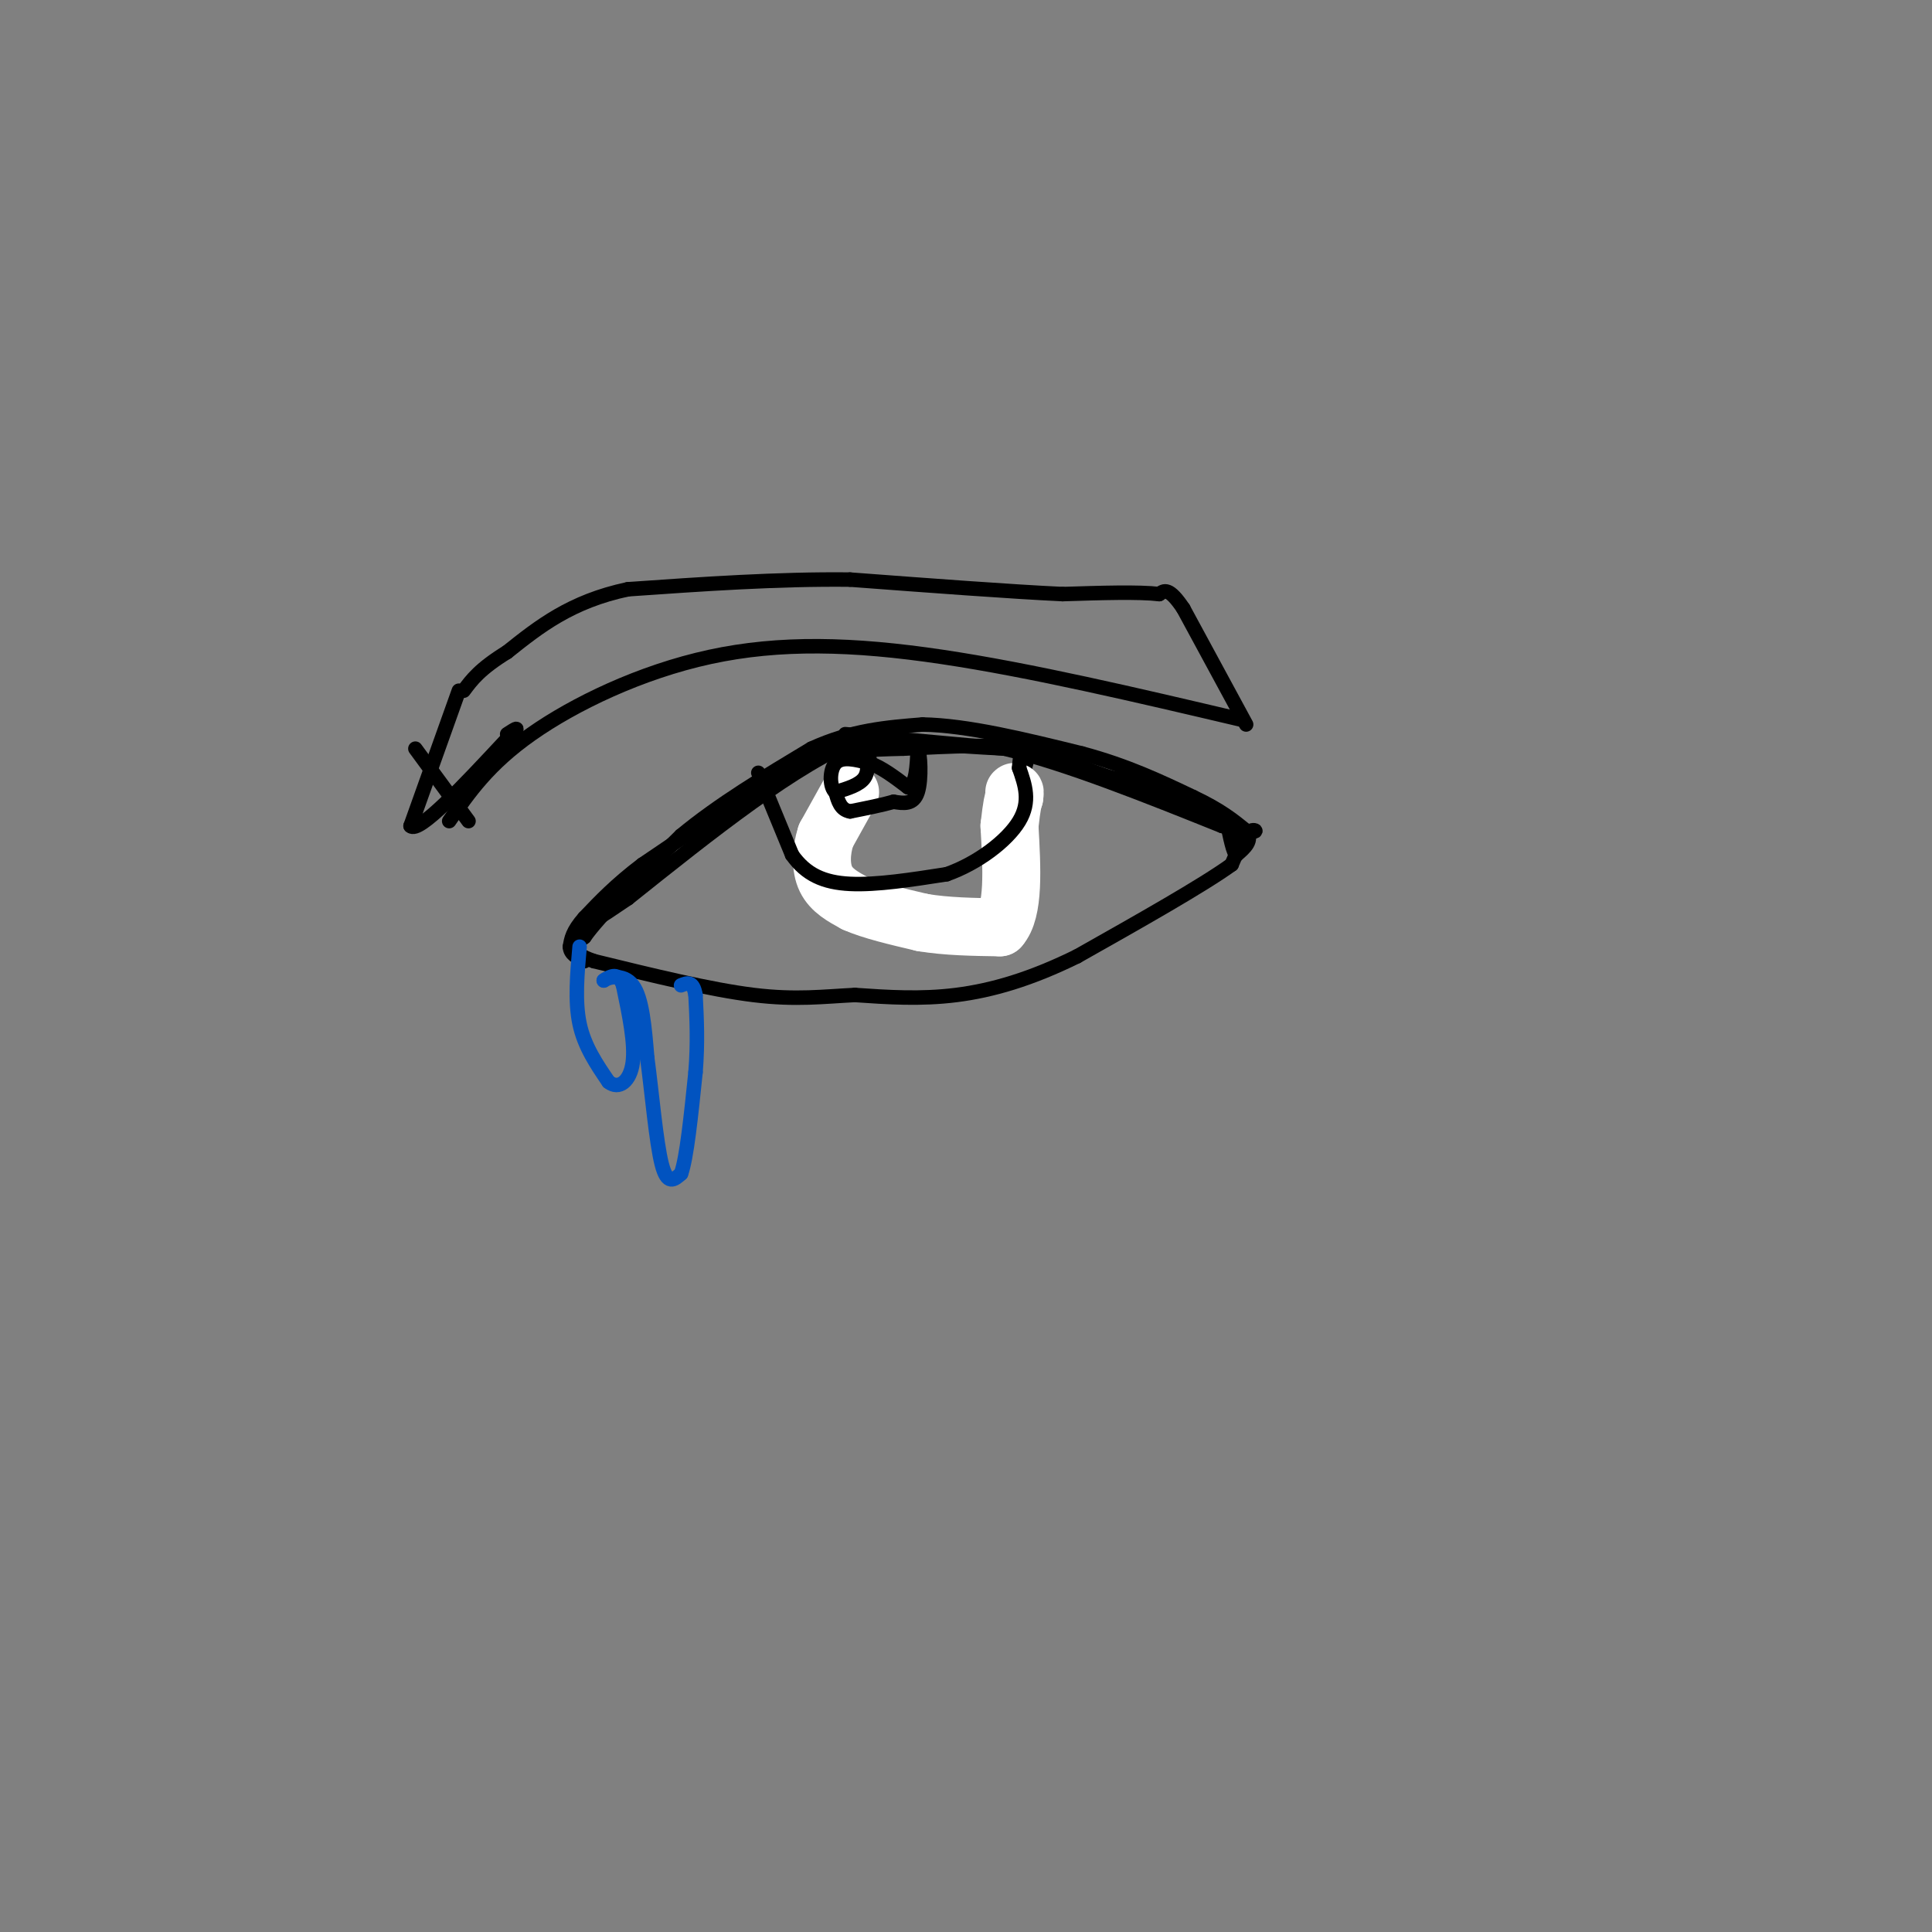 <svg viewBox='0 0 400 400' version='1.1' xmlns='http://www.w3.org/2000/svg' xmlns:xlink='http://www.w3.org/1999/xlink'><rect x="0" y="0" width="400" height="400" fill="#808080" stroke="none"/><g fill='none' stroke='#000000' stroke-width='3' stroke-linecap='round' stroke-linejoin='round'><path d='M180,157c-4.667,3.815 -9.333,7.631 -11,11c-1.667,3.369 -0.333,6.292 1,10c1.333,3.708 2.667,8.202 7,11c4.333,2.798 11.667,3.899 19,5'/><path d='M196,194c4.702,0.512 6.958,-0.708 9,-1c2.042,-0.292 3.869,0.345 5,-5c1.131,-5.345 1.565,-16.673 2,-28'/><path d='M212,160c1.022,-5.378 2.578,-4.822 -3,-5c-5.578,-0.178 -18.289,-1.089 -31,-2'/><path d='M178,153c-13.167,5.167 -30.583,19.083 -48,33'/><path d='M130,186c-8.333,5.667 -5.167,3.333 -2,1'/><path d='M175,152c0.000,0.000 33.000,3.000 33,3'/><path d='M208,155c13.000,3.167 29.000,9.583 45,16'/><path d='M253,171c8.511,2.400 7.289,0.400 6,1c-1.289,0.600 -2.644,3.800 -4,7'/><path d='M255,179c-6.000,4.333 -19.000,11.667 -32,19'/><path d='M223,198c-9.600,4.733 -17.600,7.067 -25,8c-7.400,0.933 -14.200,0.467 -21,0'/><path d='M177,206c-6.467,0.311 -12.133,1.089 -21,0c-8.867,-1.089 -20.933,-4.044 -33,-7'/><path d='M123,199c-5.833,-2.000 -3.917,-3.500 -2,-5'/><path d='M121,194c3.000,-4.333 11.500,-12.667 20,-21'/><path d='M141,173c7.833,-6.500 17.417,-12.250 27,-18'/><path d='M168,155c8.333,-3.833 15.667,-4.417 23,-5'/><path d='M191,150c9.333,0.167 21.167,3.083 33,6'/><path d='M224,156c9.333,2.500 16.167,5.750 23,9'/><path d='M247,165c5.667,2.667 8.333,4.833 11,7'/><path d='M258,172c1.500,2.000 -0.250,3.500 -2,5'/><path d='M256,177c-0.667,-0.333 -1.333,-3.667 -2,-7'/><path d='M254,170c-2.333,-2.167 -7.167,-4.083 -12,-6'/><path d='M242,164c-4.000,-1.500 -8.000,-2.250 -12,-3'/><path d='M230,161c-4.667,-1.500 -10.333,-3.750 -16,-6'/><path d='M214,155c-7.167,-1.000 -17.083,-0.500 -27,0'/><path d='M187,155c-7.500,0.167 -12.750,0.583 -18,1'/><path d='M169,156c-5.500,1.667 -10.250,5.333 -15,9'/><path d='M154,165c-6.000,3.833 -13.500,8.917 -21,14'/><path d='M133,179c-5.500,4.167 -8.750,7.583 -12,11'/><path d='M121,190c-2.500,2.833 -2.750,4.417 -3,6'/><path d='M118,196c0.000,1.500 1.500,2.250 3,3'/></g>
<g fill='none' stroke='#FFFFFF' stroke-width='12' stroke-linecap='round' stroke-linejoin='round'><path d='M176,164c0.000,0.000 -5.000,9.000 -5,9'/><path d='M171,173c-1.044,3.178 -1.156,6.622 0,9c1.156,2.378 3.578,3.689 6,5'/><path d='M177,187c3.333,1.500 8.667,2.750 14,4'/><path d='M191,191c5.000,0.833 10.500,0.917 16,1'/><path d='M207,192c3.000,-3.333 2.500,-12.167 2,-21'/><path d='M209,171c0.500,-4.500 0.750,-5.250 1,-6'/><path d='M210,165c0.167,-1.167 0.083,-1.083 0,-1'/></g>
<g fill='none' stroke='#000000' stroke-width='3' stroke-linecap='round' stroke-linejoin='round'><path d='M157,160c0.000,0.000 7.000,17.000 7,17'/><path d='M164,177c2.867,4.067 6.533,5.733 12,6c5.467,0.267 12.733,-0.867 20,-2'/><path d='M196,181c6.444,-2.267 12.556,-6.933 15,-11c2.444,-4.067 1.222,-7.533 0,-11'/><path d='M211,159c0.167,-2.667 0.583,-3.833 1,-5'/><path d='M86,155c0.000,0.000 11.000,15.000 11,15'/><path d='M93,170c4.060,-5.875 8.119,-11.750 17,-18c8.881,-6.250 22.583,-12.875 37,-16c14.417,-3.125 29.548,-2.750 48,0c18.452,2.750 40.226,7.875 62,13'/><path d='M258,150c0.000,0.000 -13.000,-24.000 -13,-24'/><path d='M245,126c-3.000,-4.500 -4.000,-3.750 -5,-3'/><path d='M240,123c-4.167,-0.500 -12.083,-0.250 -20,0'/><path d='M220,123c-10.667,-0.500 -27.333,-1.750 -44,-3'/><path d='M176,120c-15.000,-0.167 -30.500,0.917 -46,2'/><path d='M130,122c-11.833,2.500 -18.417,7.750 -25,13'/><path d='M105,135c-5.667,3.500 -7.333,5.750 -9,8'/><path d='M95,143c0.000,0.000 -10.000,28.000 -10,28'/><path d='M85,171c1.667,1.667 10.833,-8.167 20,-18'/><path d='M105,153c3.333,-3.167 1.667,-2.083 0,-1'/><path d='M179,155c0.500,2.250 1.000,4.500 0,6c-1.000,1.500 -3.500,2.250 -6,3'/><path d='M173,164c-1.244,-0.867 -1.356,-4.533 0,-6c1.356,-1.467 4.178,-0.733 7,0'/><path d='M180,158c2.500,0.833 5.250,2.917 8,5'/><path d='M188,163c1.667,-0.500 1.833,-4.250 2,-8'/><path d='M190,155c0.533,0.667 0.867,6.333 0,9c-0.867,2.667 -2.933,2.333 -5,2'/><path d='M185,166c-2.333,0.667 -5.667,1.333 -9,2'/><path d='M176,168c-2.000,-0.333 -2.500,-2.167 -3,-4'/><path d='M173,164c-0.500,-0.667 -0.250,-0.333 0,0'/></g>
<g fill='none' stroke='#0153C0' stroke-width='3' stroke-linecap='round' stroke-linejoin='round'><path d='M120,196c-0.500,5.667 -1.000,11.333 0,16c1.000,4.667 3.500,8.333 6,12'/><path d='M126,224c2.133,1.689 4.467,-0.089 5,-4c0.533,-3.911 -0.733,-9.956 -2,-16'/><path d='M129,204c-1.000,-2.833 -2.500,-1.917 -4,-1'/><path d='M125,203c0.578,-0.600 4.022,-1.600 6,1c1.978,2.600 2.489,8.800 3,15'/><path d='M134,219c0.956,7.133 1.844,17.467 3,22c1.156,4.533 2.578,3.267 4,2'/><path d='M141,243c1.167,-3.167 2.083,-12.083 3,-21'/><path d='M144,222c0.500,-6.167 0.250,-11.083 0,-16'/><path d='M144,206c-0.500,-3.000 -1.750,-2.500 -3,-2'/></g>
</svg>